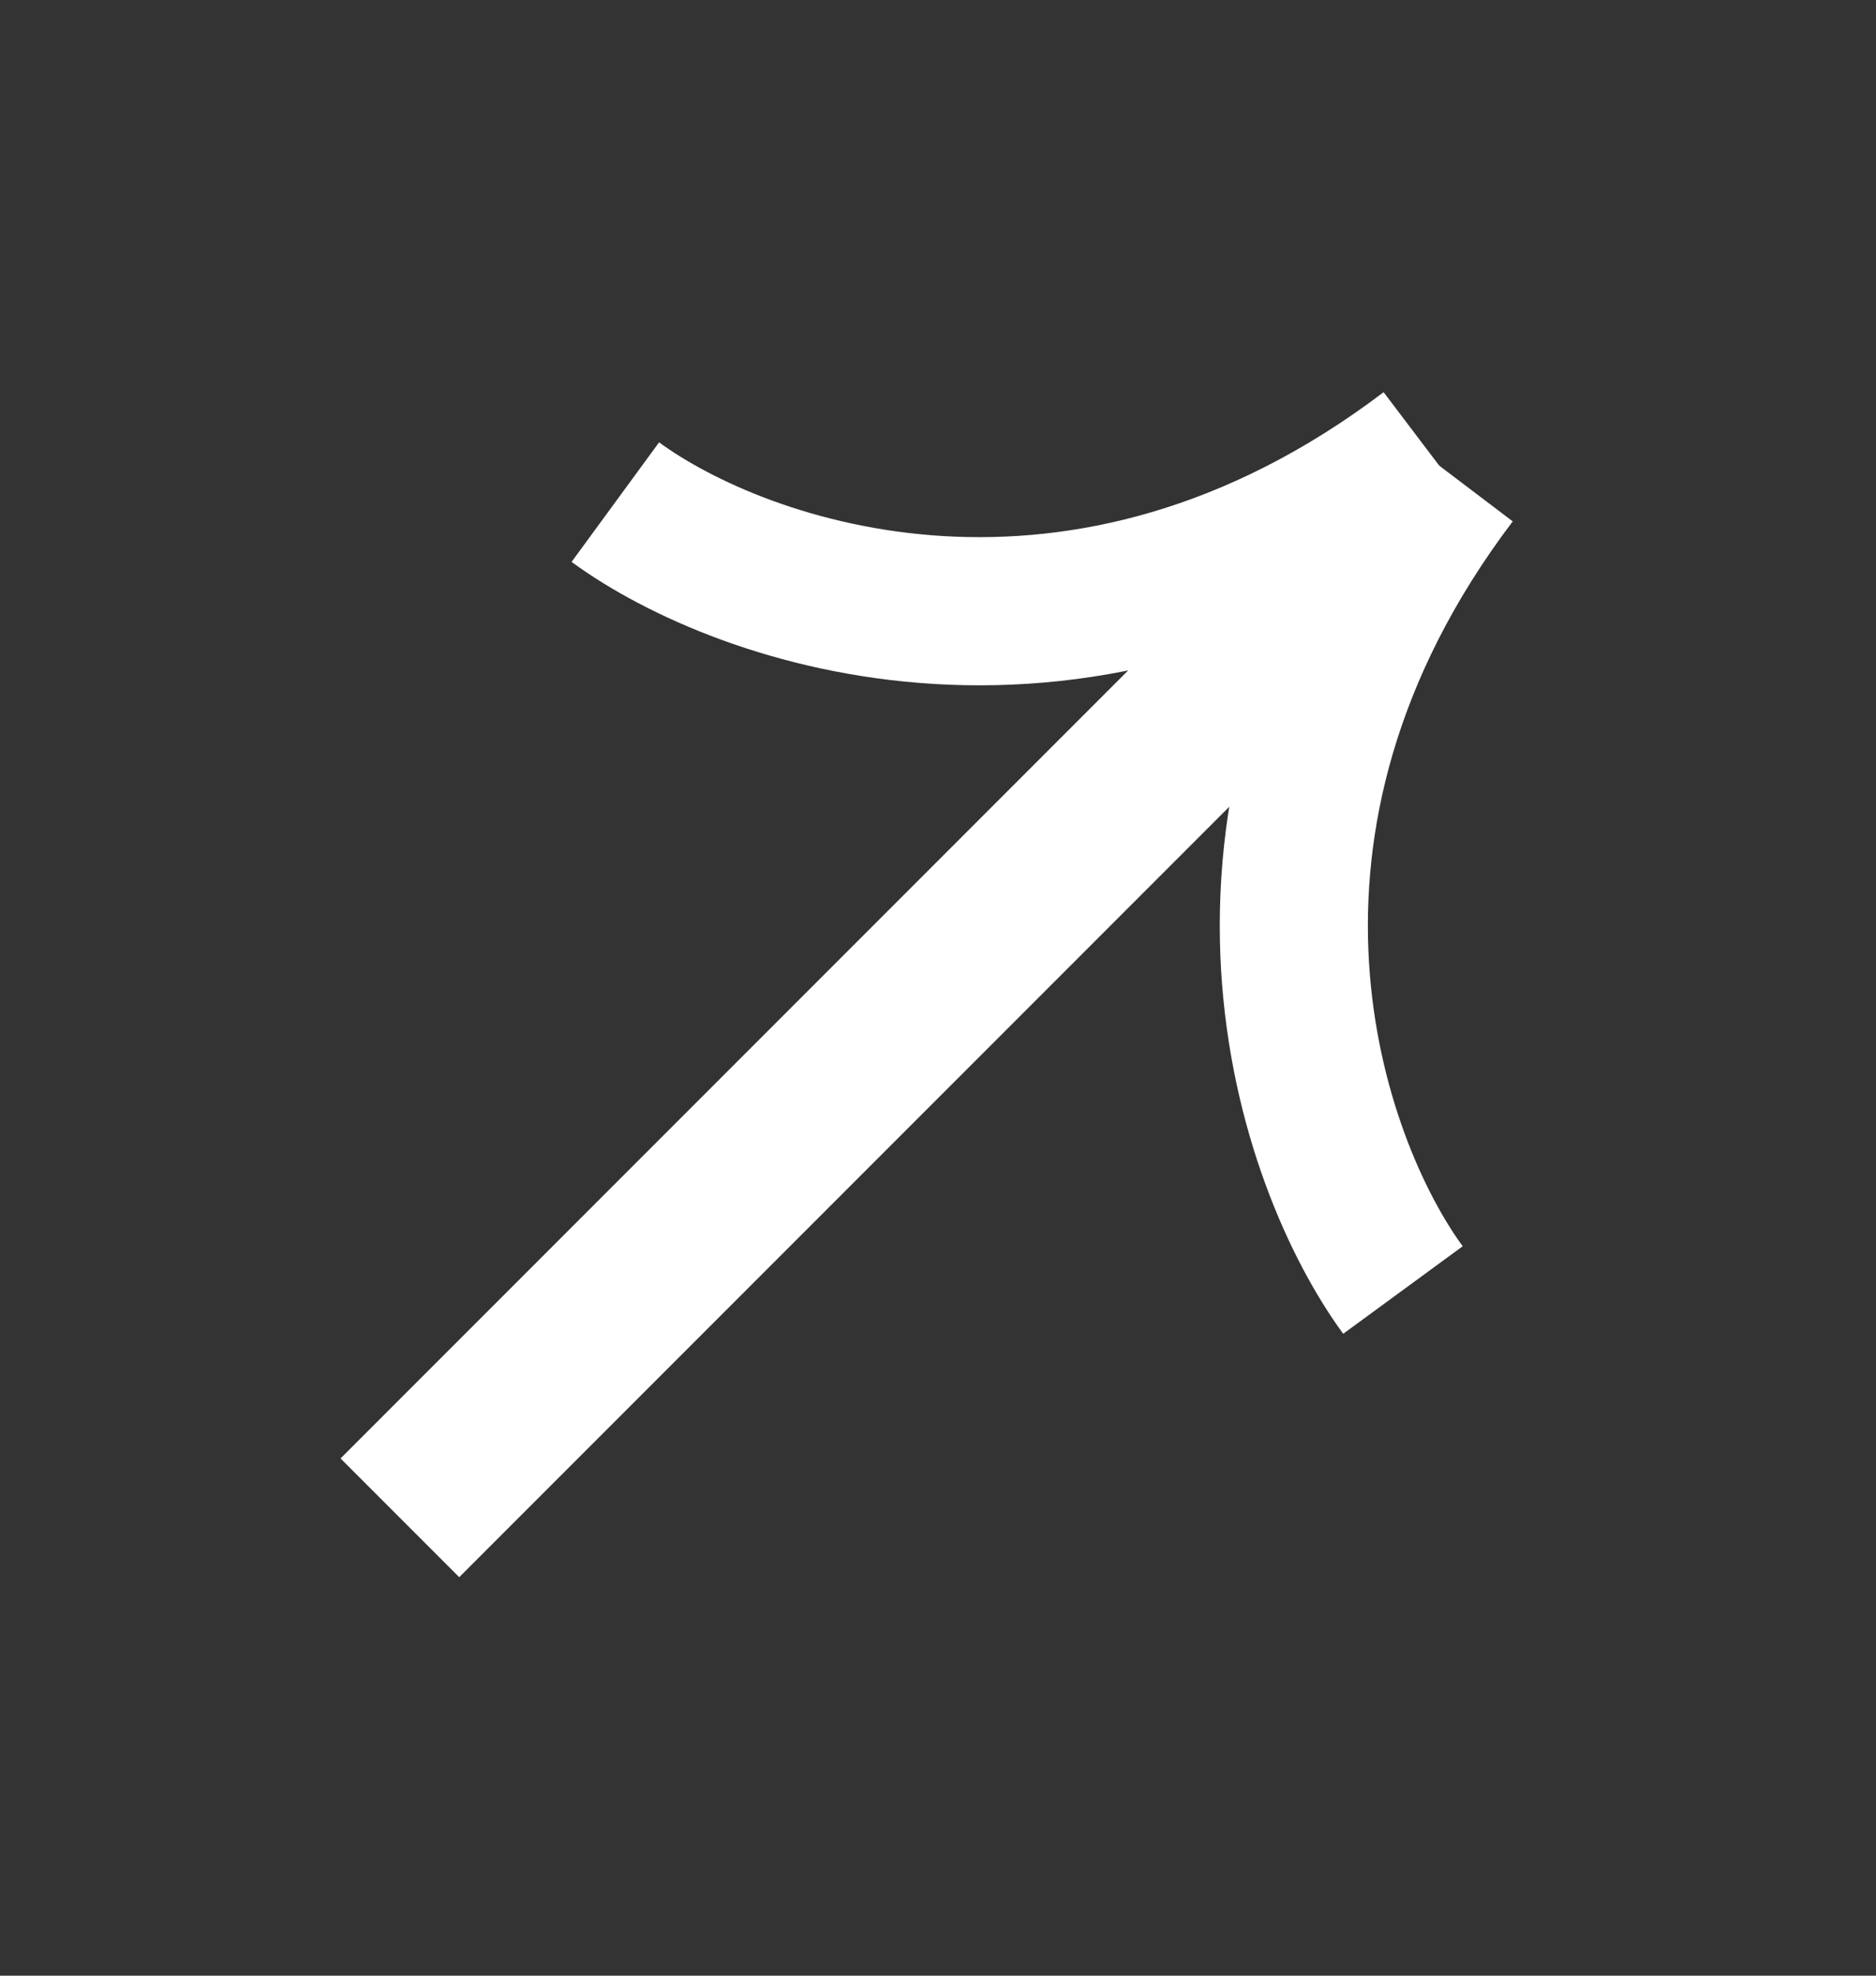 <svg width="19" height="20" viewBox="0 0 19 20" fill="none" xmlns="http://www.w3.org/2000/svg">
<rect x="0" y="0" width="19" height="20" fill="#333333" stroke="none"/>
<path d="M14.209 13.059C13.271 11.778 12.061 8.339 14.723 4.825" stroke="white" stroke-width="1.5"/>
<path d="M6.232 5.083C7.513 6.021 10.953 7.23 14.466 4.568" stroke="white" stroke-width="1.5"/>
<line x1="14.113" y1="5.302" x2="4.05" y2="15.365" stroke="white" stroke-width="1.7"/>
</svg>
